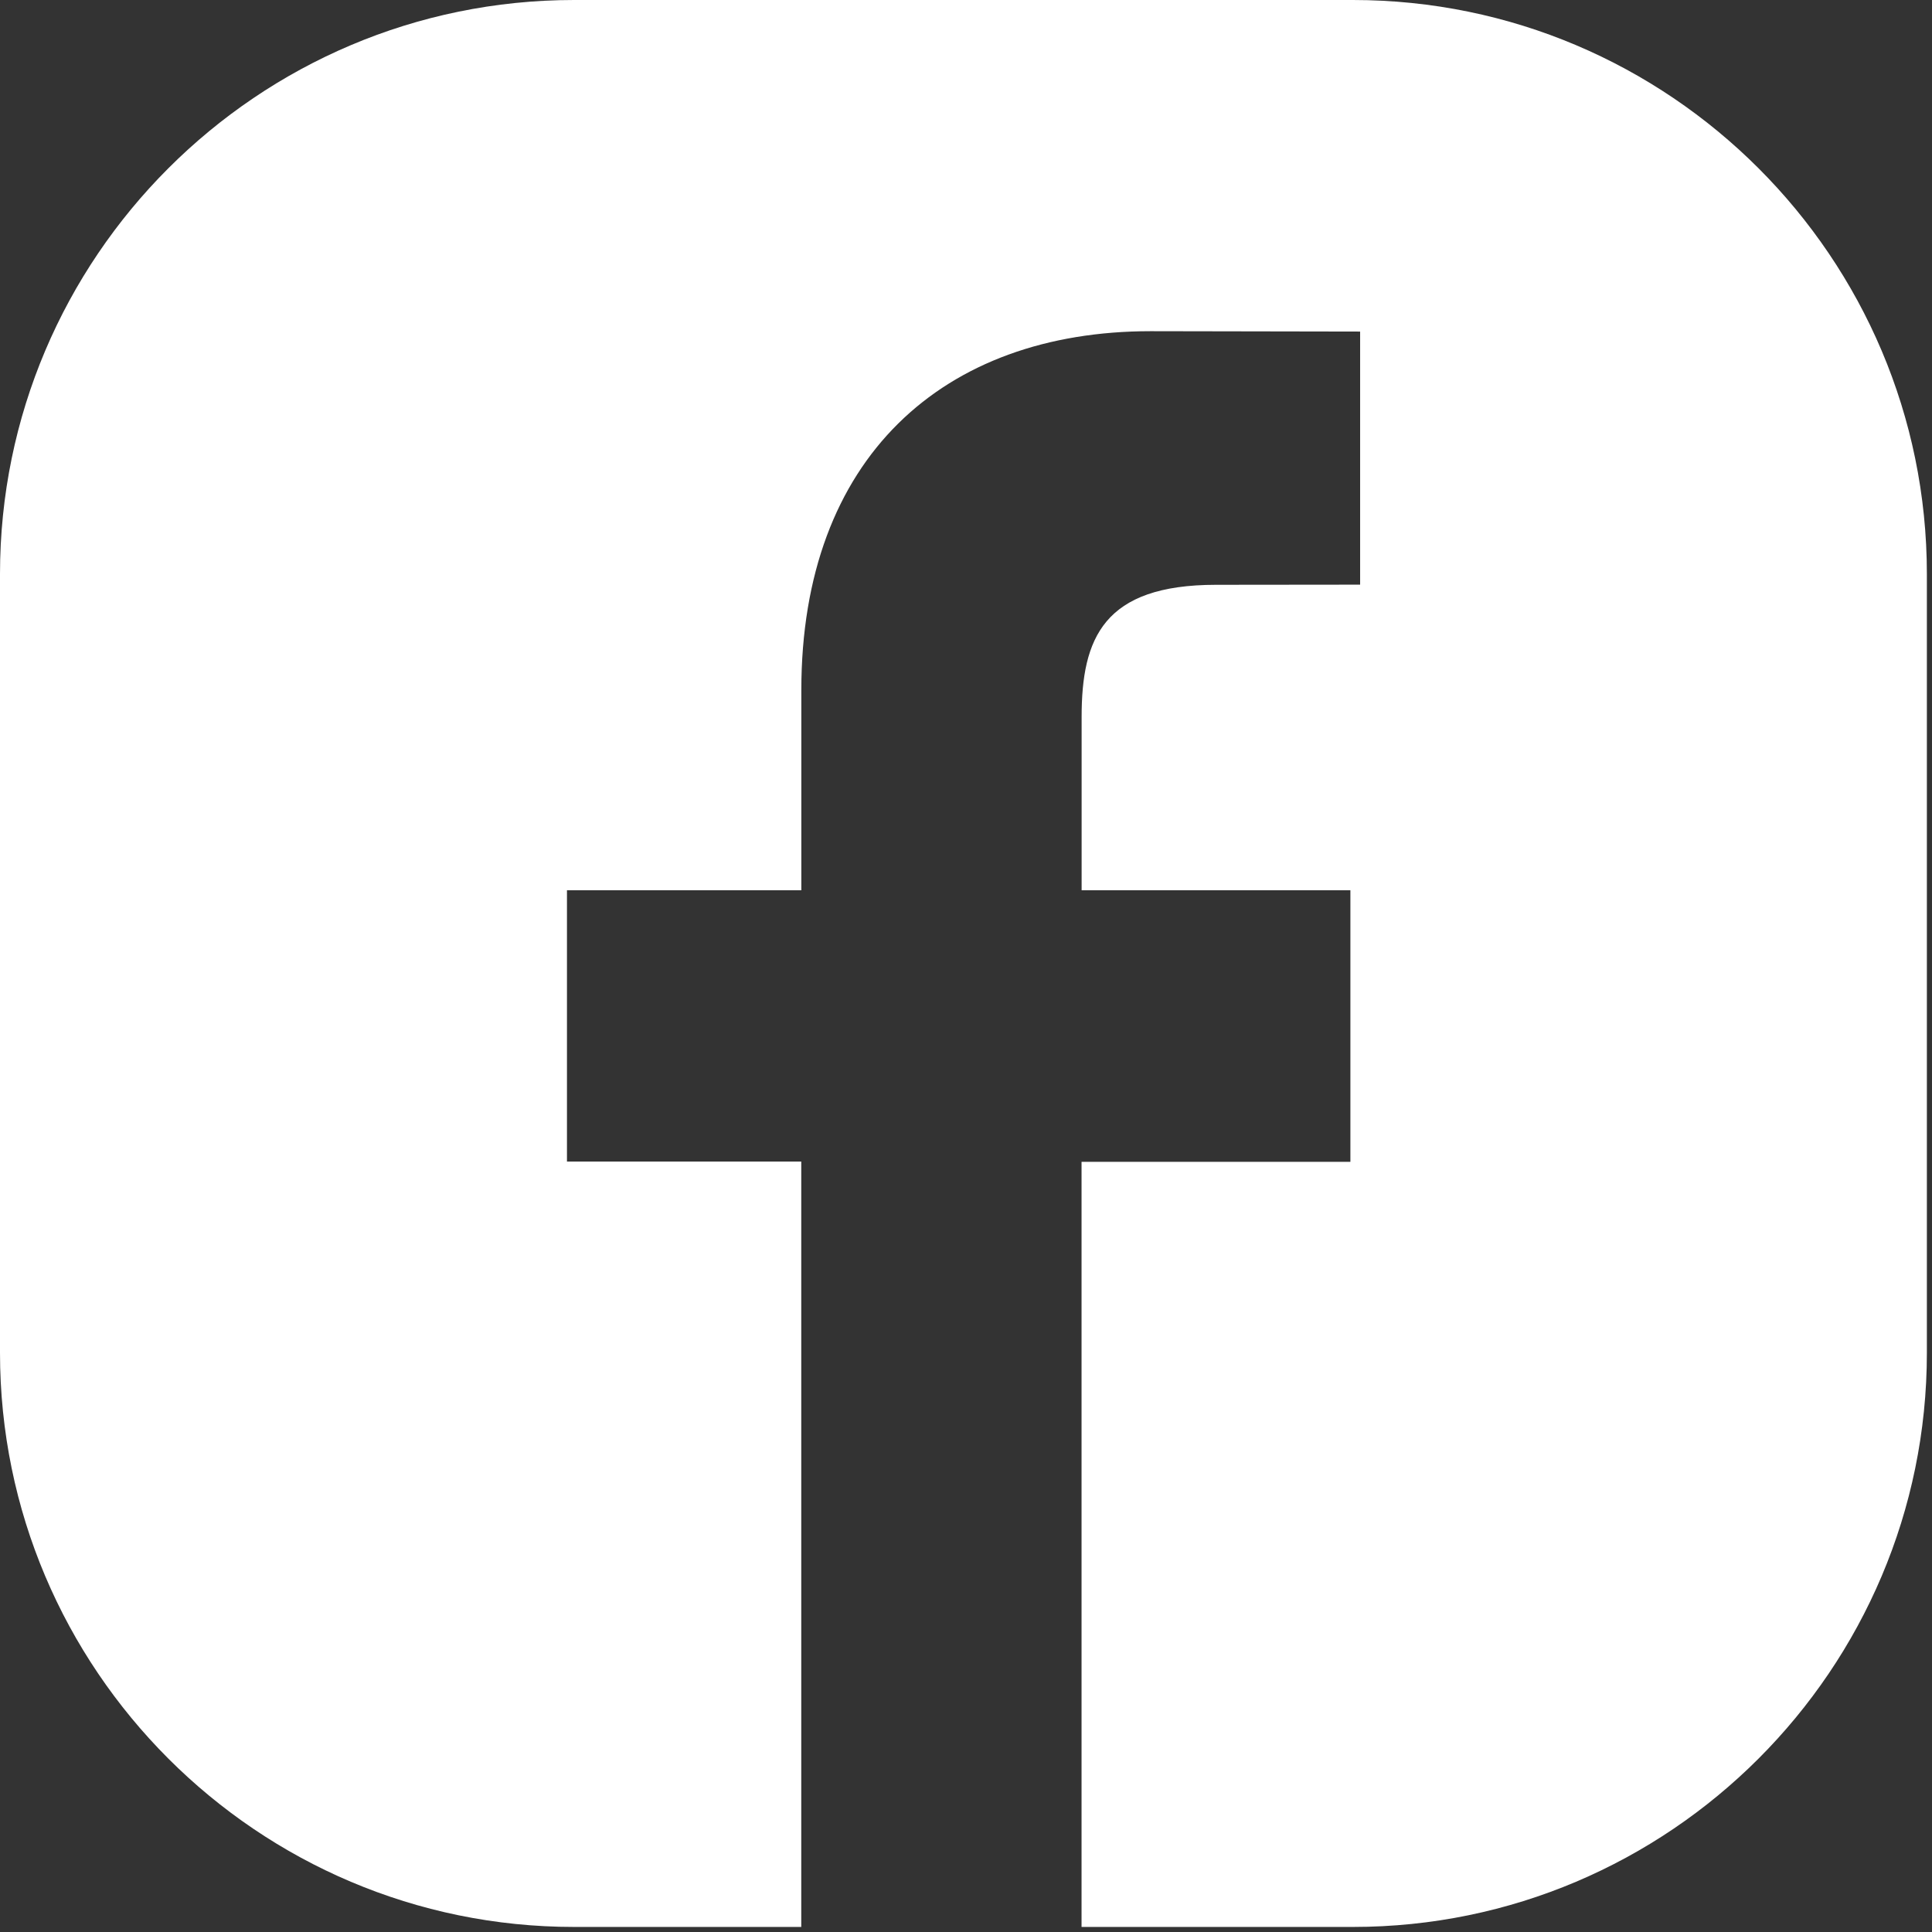 <svg width="26" height="26" viewBox="0 0 26 26" xmlns="http://www.w3.org/2000/svg">
    <rect x="0" y="0" width="26" height="26" fill="#333333" stroke="none"/>
    <path d="M25.931 18.206V7.725c0-4.26-3.465-7.725-7.725-7.725H7.726C3.465 0 0 3.465 0 7.725v10.48c0 4.26 3.465 7.727 7.725 7.727h3.058v-10.3H7.63v-3.651h3.154V9.287c0-3.126 1.91-4.83 4.7-4.83l2.82.005v3.406H18.3l-1.934.002c-1.517 0-1.81.72-1.81 1.779v2.332h3.617v3.654h-3.618v10.297h3.652c4.258 0 7.724-3.466 7.724-7.726" fill="#FFF" fill-rule="nonzero"/>
</svg>
